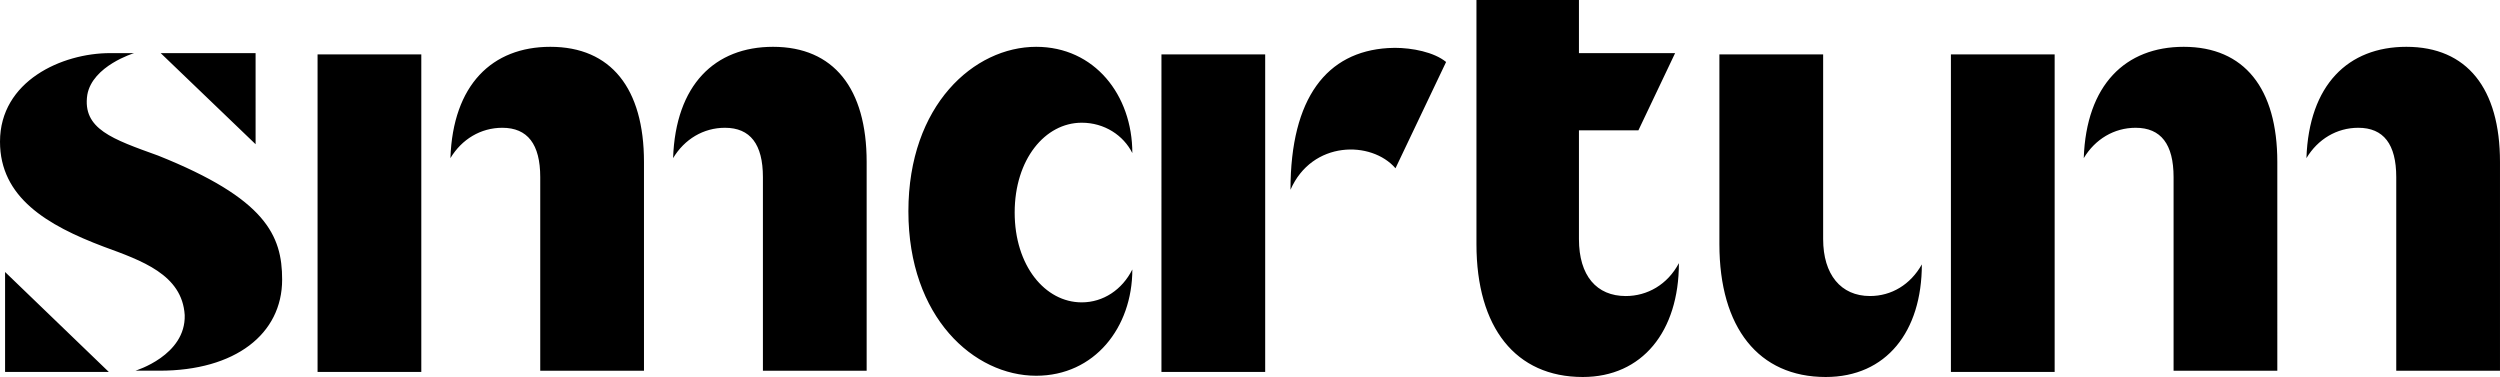 <?xml version="1.0" encoding="UTF-8" standalone="no"?>
<svg
   width="194.432"
   height="29.32"
   viewBox="0 0 194.432 29.32"
   version="1.1"
   id="svg9"
   xmlns="http://www.w3.org/2000/svg"
   xmlns:svg="http://www.w3.org/2000/svg"
   xmlns:rdf="http://www.w3.org/1999/02/22-rdf-syntax-ns#"
   xmlns:cc="http://creativecommons.org/ns#"
   xmlns:dc="http://purl.org/dc/elements/1.1/">
  <defs
     id="defs9" />
  <!-- Generator: Sketch 53.2 (72643) - https://sketchapp.com -->
  <title
     id="title1">New logo</title>
  <desc
     id="desc1">Created with Sketch.</desc>
  <path
     id="Rectangle"
     d="m 114.828,0 v 18.99 c 0,6.494 3.051,10.33 8.266,10.33 4.625,0 7.479,-3.542 7.479,-8.855 -0.886,1.673 -2.46,2.559 -4.133,2.559 -2.263,0 -3.641,-1.574 -3.641,-4.428 v -8.461 h 4.625 l 2.854,-6.004 h -7.479 V 0 Z M 42.803,3.641 c -4.526,0 -7.577,2.951 -7.773,8.658 0.886,-1.476 2.362,-2.361 4.035,-2.361 1.968,0 2.951,1.28 2.951,3.838 v 15.055 h 8.068 V 12.594 c 0,-5.707 -2.558,-8.953 -7.281,-8.953 z m 17.318,0 c -4.526,0 -7.577,2.951 -7.773,8.658 0.886,-1.476 2.36,-2.361 4.033,-2.361 1.968,0 2.953,1.28 2.953,3.838 v 15.055 h 8.068 V 12.594 c 0,-5.707 -2.558,-8.953 -7.281,-8.953 z m 20.465,0 c -4.821,0 -9.938,4.526 -9.938,12.791 0,8.265 5.116,12.791 9.938,12.791 4.526,0 7.479,-3.739 7.479,-8.266 -0.787,1.574 -2.263,2.559 -3.936,2.559 -2.853,0 -5.215,-2.854 -5.215,-6.986 0,-4.133 2.361,-6.986 5.215,-6.986 1.771,0 3.247,0.984 3.936,2.361 0,-4.526 -2.952,-8.264 -7.479,-8.264 z m 89.246,0 c -4.526,0 -7.577,2.951 -7.773,8.658 0.886,-1.476 2.362,-2.361 4.035,-2.361 1.968,0 2.951,1.28 2.951,3.838 v 15.055 h 8.068 V 12.594 c 0,-5.707 -2.558,-8.953 -7.281,-8.953 z m 17.318,0 c -4.526,0 -7.577,2.951 -7.773,8.658 0.886,-1.476 2.36,-2.361 4.033,-2.361 1.968,0 2.953,1.28 2.953,3.838 v 15.055 h 8.068 V 12.594 c 0,-5.707 -2.558,-8.953 -7.281,-8.953 z m -78.664,0.08 c -0.19,-3.844e-4 -0.373,0.005 -0.545,0.018 -4.723,0.295 -7.576,3.837 -7.576,11.02 1.673,-3.837 6.296,-3.837 8.166,-1.672 L 112.467,4.82 C 111.52,4.045 109.819,3.723 108.486,3.721 Z M 8.561,4.131 C 4.821,4.131 0,6.297 0,11.02 c 0,4.329 3.641,6.493 8.068,8.166 2.952,1.082 6.1,2.166 6.297,5.314 0.098,3.149 -3.836,4.33 -3.836,4.33 h 1.869 c 5.904,0 9.545,-2.855 9.545,-7.086 0,-3.444 -1.281,-6.297 -9.645,-9.643 C 8.757,10.822 6.395,10.036 6.789,7.379 7.183,5.116 10.43,4.131 10.43,4.131 Z m 3.936,0 7.381,7.086 V 4.131 Z m 12.201,0.1 V 28.928 h 8.068 V 4.23 Z m 65.631,0 V 28.928 h 8.068 V 4.23 Z m 43.393,0 V 18.99 c 0,6.494 3.051,10.33 8.266,10.33 4.723,0 7.479,-3.541 7.479,-8.756 -0.886,1.574 -2.362,2.459 -4.035,2.459 -2.263,0 -3.641,-1.673 -3.641,-4.428 V 4.23 Z m 18.006,0 V 28.928 h 8.068 V 4.23 Z M 0.395,21.154 v 7.773 H 8.463 Z" />
</svg>
